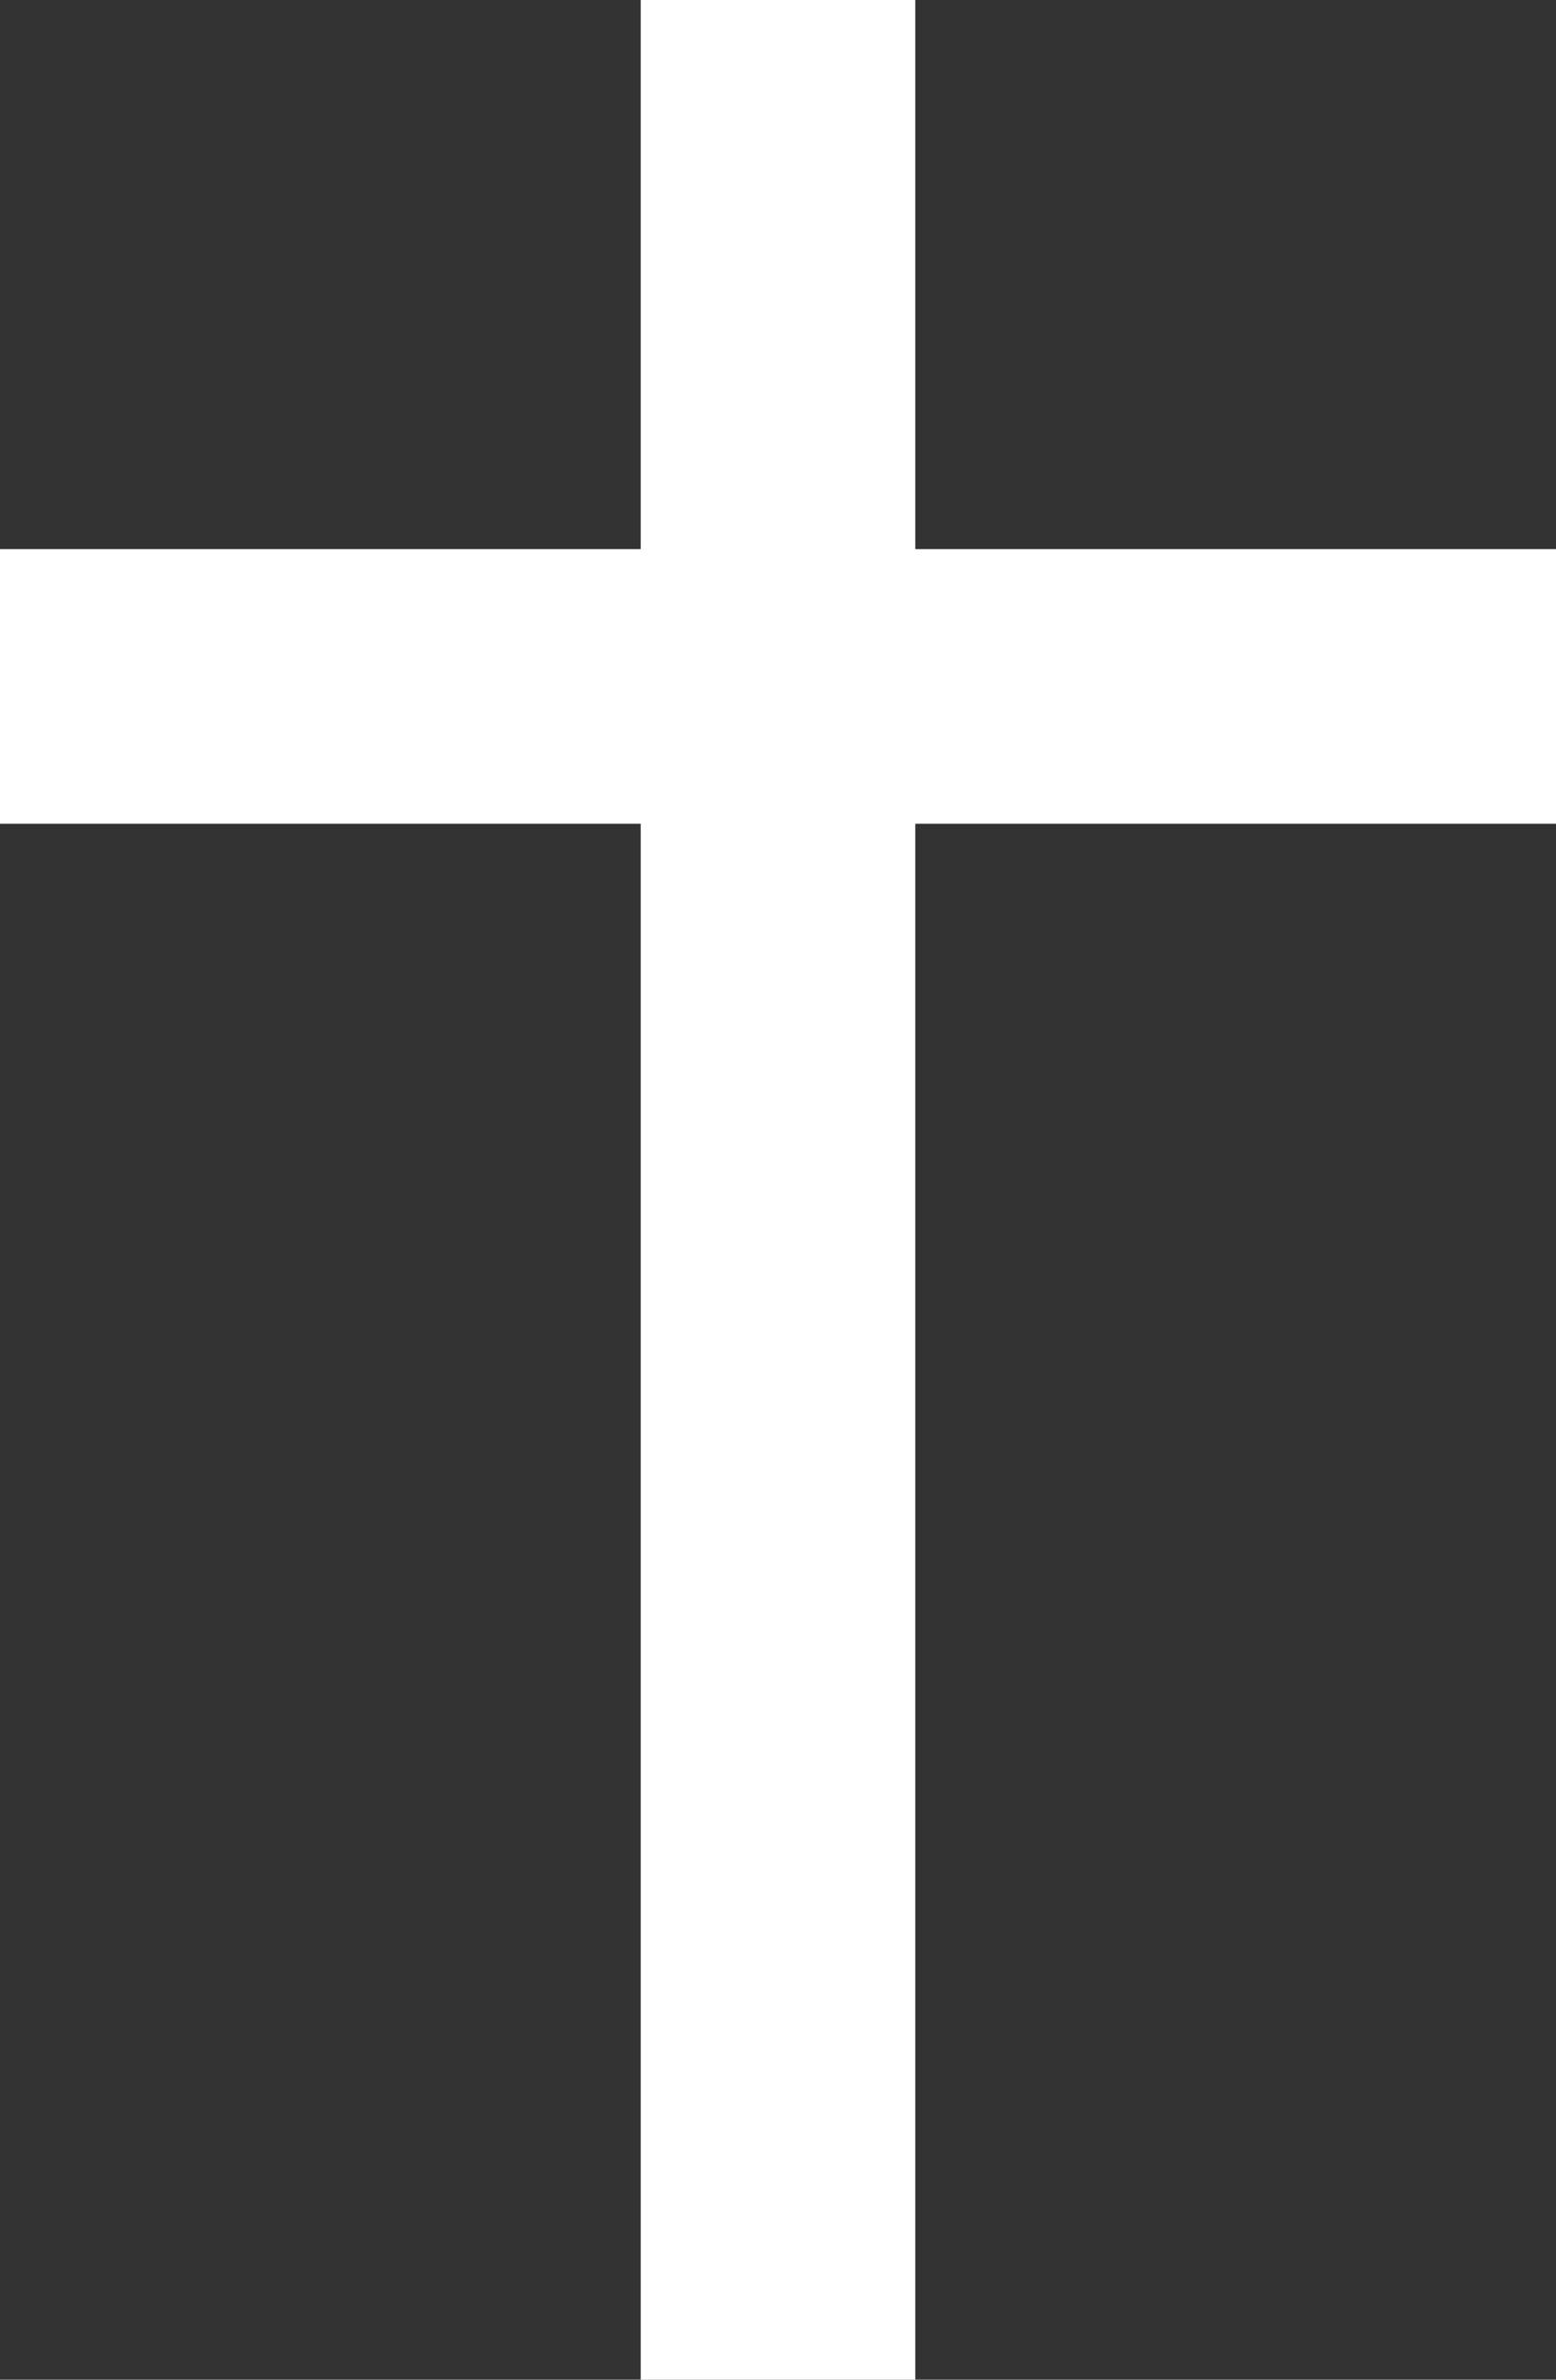 <?xml version="1.0" encoding="UTF-8" standalone="no"?><svg xmlns="http://www.w3.org/2000/svg" xmlns:xlink="http://www.w3.org/1999/xlink" fill="#ffffff" height="26" preserveAspectRatio="xMidYMid meet" version="1" viewBox="0.0 0.0 17.0 26.0" width="17" zoomAndPan="magnify"><rect x="0.0" y="0.0" width="17.0" height="26.0" fill="#333333" stroke="none"/><g id="change1_1"><path d="M17 6L10 6 10 0 7 0 7 6 0 6 0 9 7 9 7 26 10 26 10 9 17 9z" fill="inherit"/></g></svg>